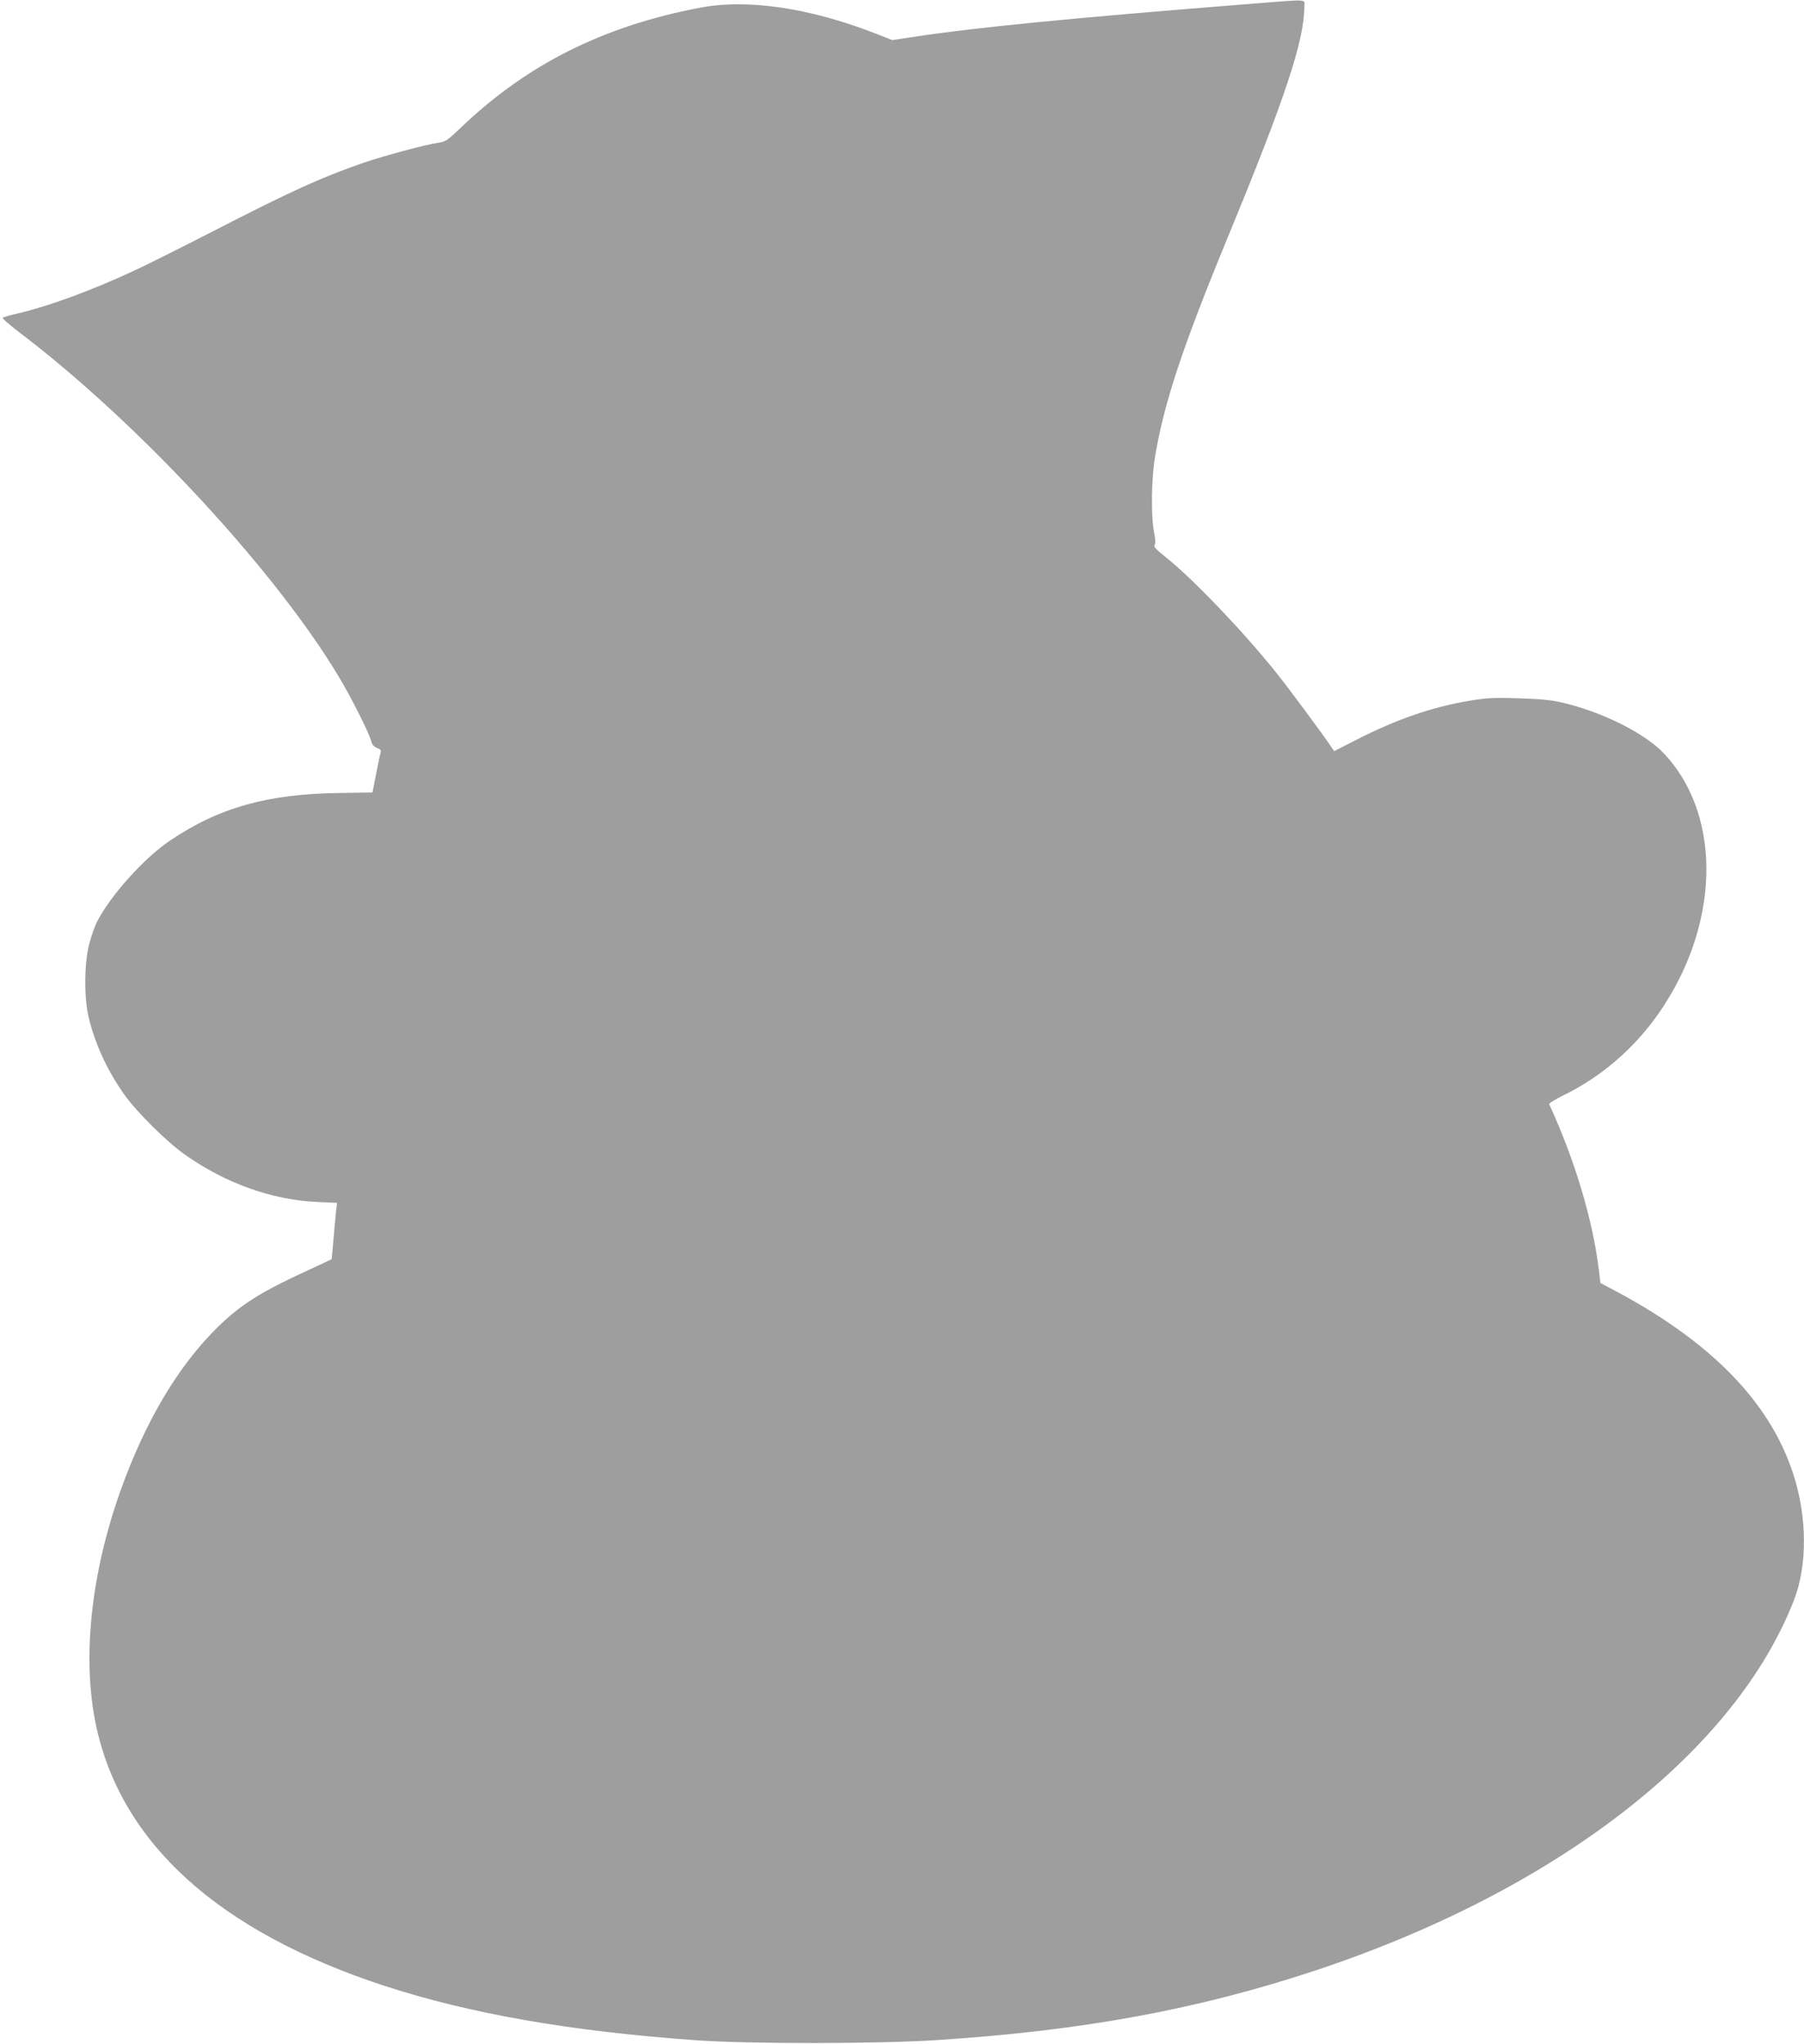<?xml version="1.0" standalone="no"?>
<!DOCTYPE svg PUBLIC "-//W3C//DTD SVG 20010904//EN"
 "http://www.w3.org/TR/2001/REC-SVG-20010904/DTD/svg10.dtd">
<svg version="1.0" xmlns="http://www.w3.org/2000/svg"
 width="1130pt" height="1280pt" viewBox="0 0 1130 1280"
 preserveAspectRatio="xMidYMid meet">
<g transform="translate(0,1280) scale(0.1,-0.1)"
fill="#9e9e9e" stroke="none">
<path d="M7810 12774 c-1079 -85 -1709 -147 -2088 -205 l-133 -20 -102 40
c-418 163 -807 220 -1107 162 -604 -116 -1078 -354 -1491 -748 -86 -82 -98
-91 -144 -97 -82 -12 -341 -82 -470 -126 -267 -93 -446 -174 -950 -433 -203
-104 -428 -217 -500 -249 -262 -121 -523 -216 -710 -260 -50 -11 -94 -24 -98
-28 -4 -4 43 -45 105 -92 743 -564 1601 -1489 2002 -2159 79 -132 189 -351
202 -403 4 -19 17 -32 35 -40 21 -7 27 -15 23 -28 -3 -9 -15 -70 -28 -134
l-23 -117 -204 -3 c-450 -5 -757 -91 -1064 -298 -163 -110 -374 -345 -457
-508 -15 -29 -37 -93 -50 -143 -30 -118 -32 -328 -4 -450 39 -168 117 -338
224 -489 78 -110 267 -298 382 -378 252 -178 543 -282 823 -295 l128 -6 -6
-51 c-3 -28 -10 -107 -16 -176 -6 -69 -11 -126 -12 -126 -1 -1 -70 -33 -154
-72 -282 -129 -409 -209 -547 -341 -255 -246 -464 -596 -622 -1039 -185 -520
-240 -1045 -154 -1460 155 -743 768 -1298 1807 -1638 537 -175 1166 -285 1952
-341 333 -24 1145 -23 1511 1 913 59 1634 192 2370 436 1510 501 2630 1369
2999 2324 82 214 81 515 -5 781 -147 459 -526 844 -1154 1171 l-55 29 -11 90
c-39 312 -151 684 -310 1030 -2 6 37 30 88 55 318 156 571 413 734 745 249
509 209 1063 -101 1394 -119 128 -390 264 -644 322 -62 15 -137 22 -271 26
-159 5 -202 2 -309 -16 -235 -40 -454 -116 -705 -244 l-139 -71 -15 22 c-46
70 -277 382 -346 467 -212 265 -524 590 -693 725 -62 49 -79 68 -71 77 7 9 6
33 -3 80 -20 96 -17 333 5 466 55 338 172 691 461 1392 354 857 475 1222 475
1433 0 50 43 48 -360 16z"/>
</g>
</svg>
